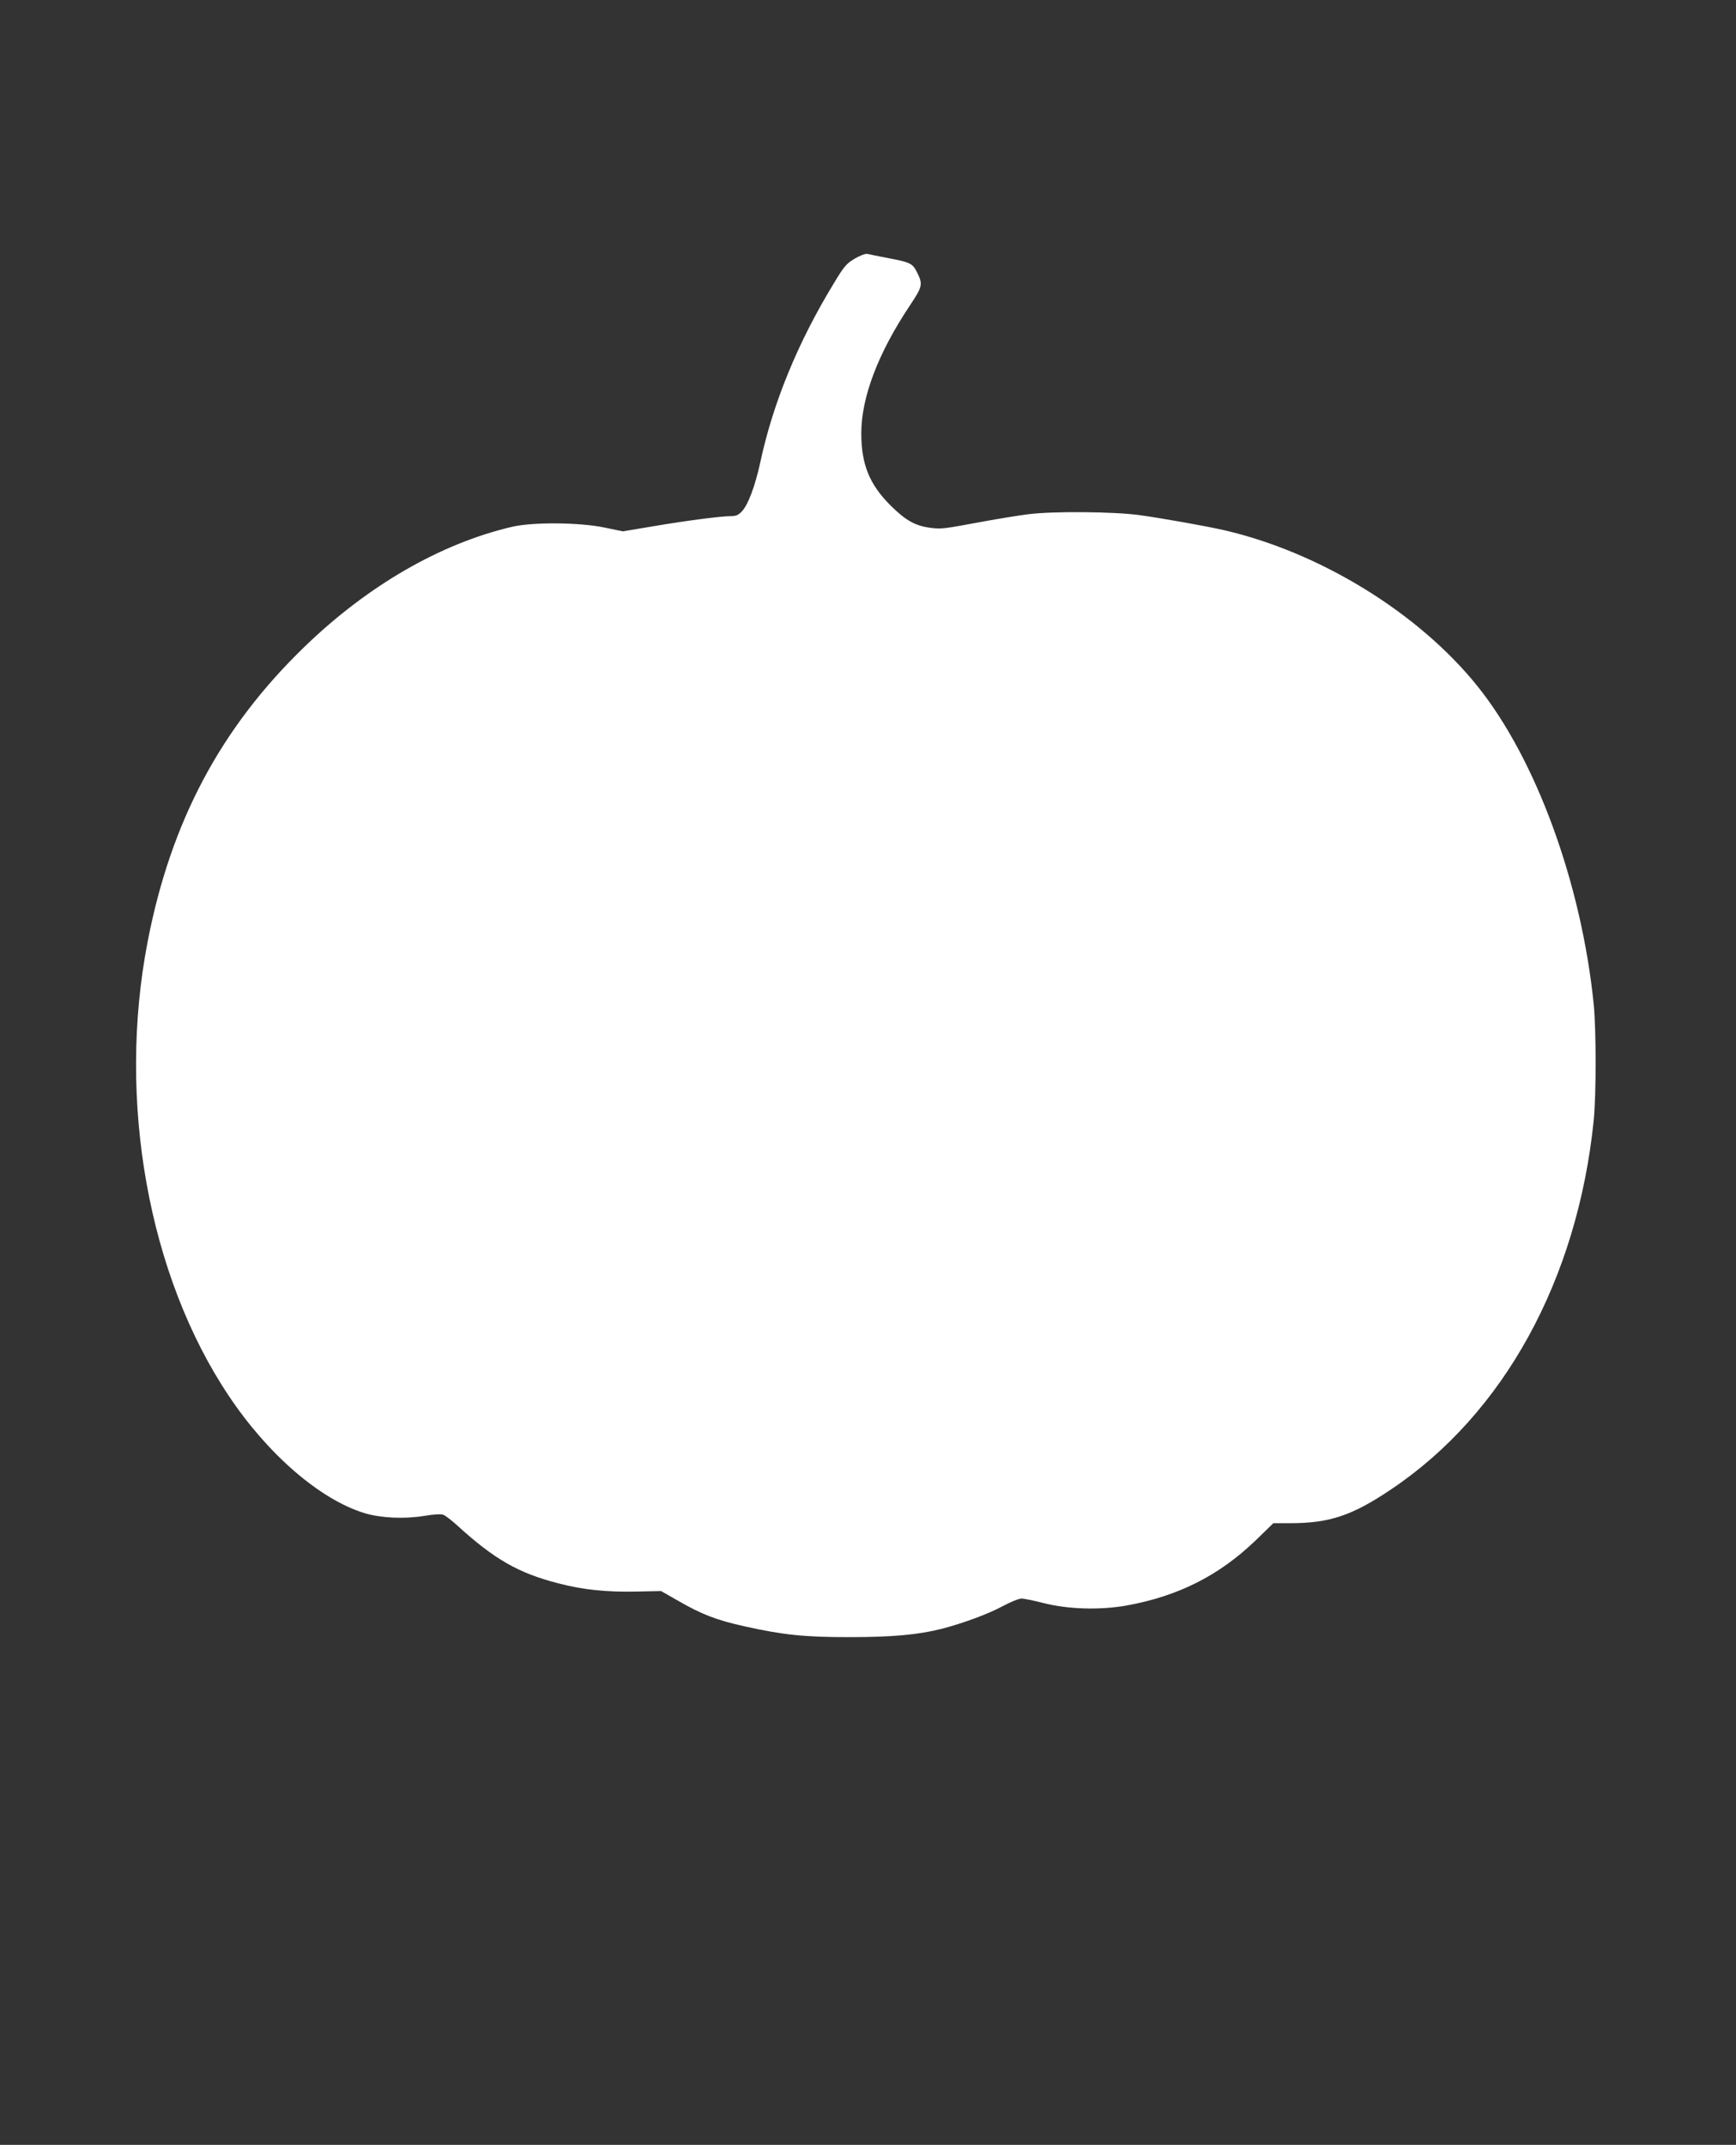 <?xml version="1.0" standalone="no"?>
<!DOCTYPE svg PUBLIC "-//W3C//DTD SVG 20010904//EN"
 "http://www.w3.org/TR/2001/REC-SVG-20010904/DTD/svg10.dtd">
<svg version="1.0" xmlns="http://www.w3.org/2000/svg"
 width="1036pt" height="1280pt" viewBox="0 0 1036 1280"
 preserveAspectRatio="xMidYMid meet">
<rect x="0" y="0" width="1036" height="1280" fill="#333333" stroke="none"/>
<g transform="translate(0,1280) scale(0.1,-0.1)"
fill="#ffffff" stroke="none">
<path d="M5100 11256 c-49 -29 -63 -45 -127 -152 -212 -348 -361 -712 -436
-1064 -30 -138 -72 -252 -109 -291 -20 -22 -35 -29 -65 -29 -59 0 -267 -27
-467 -61 l-179 -30 -111 23 c-149 31 -428 33 -551 4 -427 -100 -861 -351
-1238 -716 -501 -484 -798 -1045 -936 -1760 -183 -948 4 -1993 485 -2711 233
-349 543 -617 809 -699 96 -29 235 -36 353 -17 61 10 102 13 118 7 13 -5 49
-33 81 -62 222 -203 367 -286 605 -347 149 -39 289 -53 468 -49 l145 3 100
-57 c142 -82 229 -116 400 -154 231 -51 354 -64 625 -64 253 0 410 14 551 50
127 33 279 89 365 136 45 24 94 44 110 44 16 0 74 -12 129 -26 147 -38 338
-44 500 -15 307 56 549 178 767 387 l107 104 103 0 c232 0 369 46 600 202 673
451 1112 1252 1209 2203 15 154 15 535 0 690 -73 724 -345 1468 -697 1904
-351 435 -937 795 -1509 927 -110 25 -368 71 -505 90 -154 21 -519 24 -665 5
-55 -7 -172 -26 -260 -42 -248 -46 -255 -47 -322 -39 -91 12 -147 43 -239 134
-126 126 -174 245 -174 431 0 213 100 477 288 759 79 119 81 129 42 206 -25
48 -40 55 -166 79 -60 12 -118 23 -129 26 -11 2 -45 -11 -75 -29z"/>
</g>
</svg>
